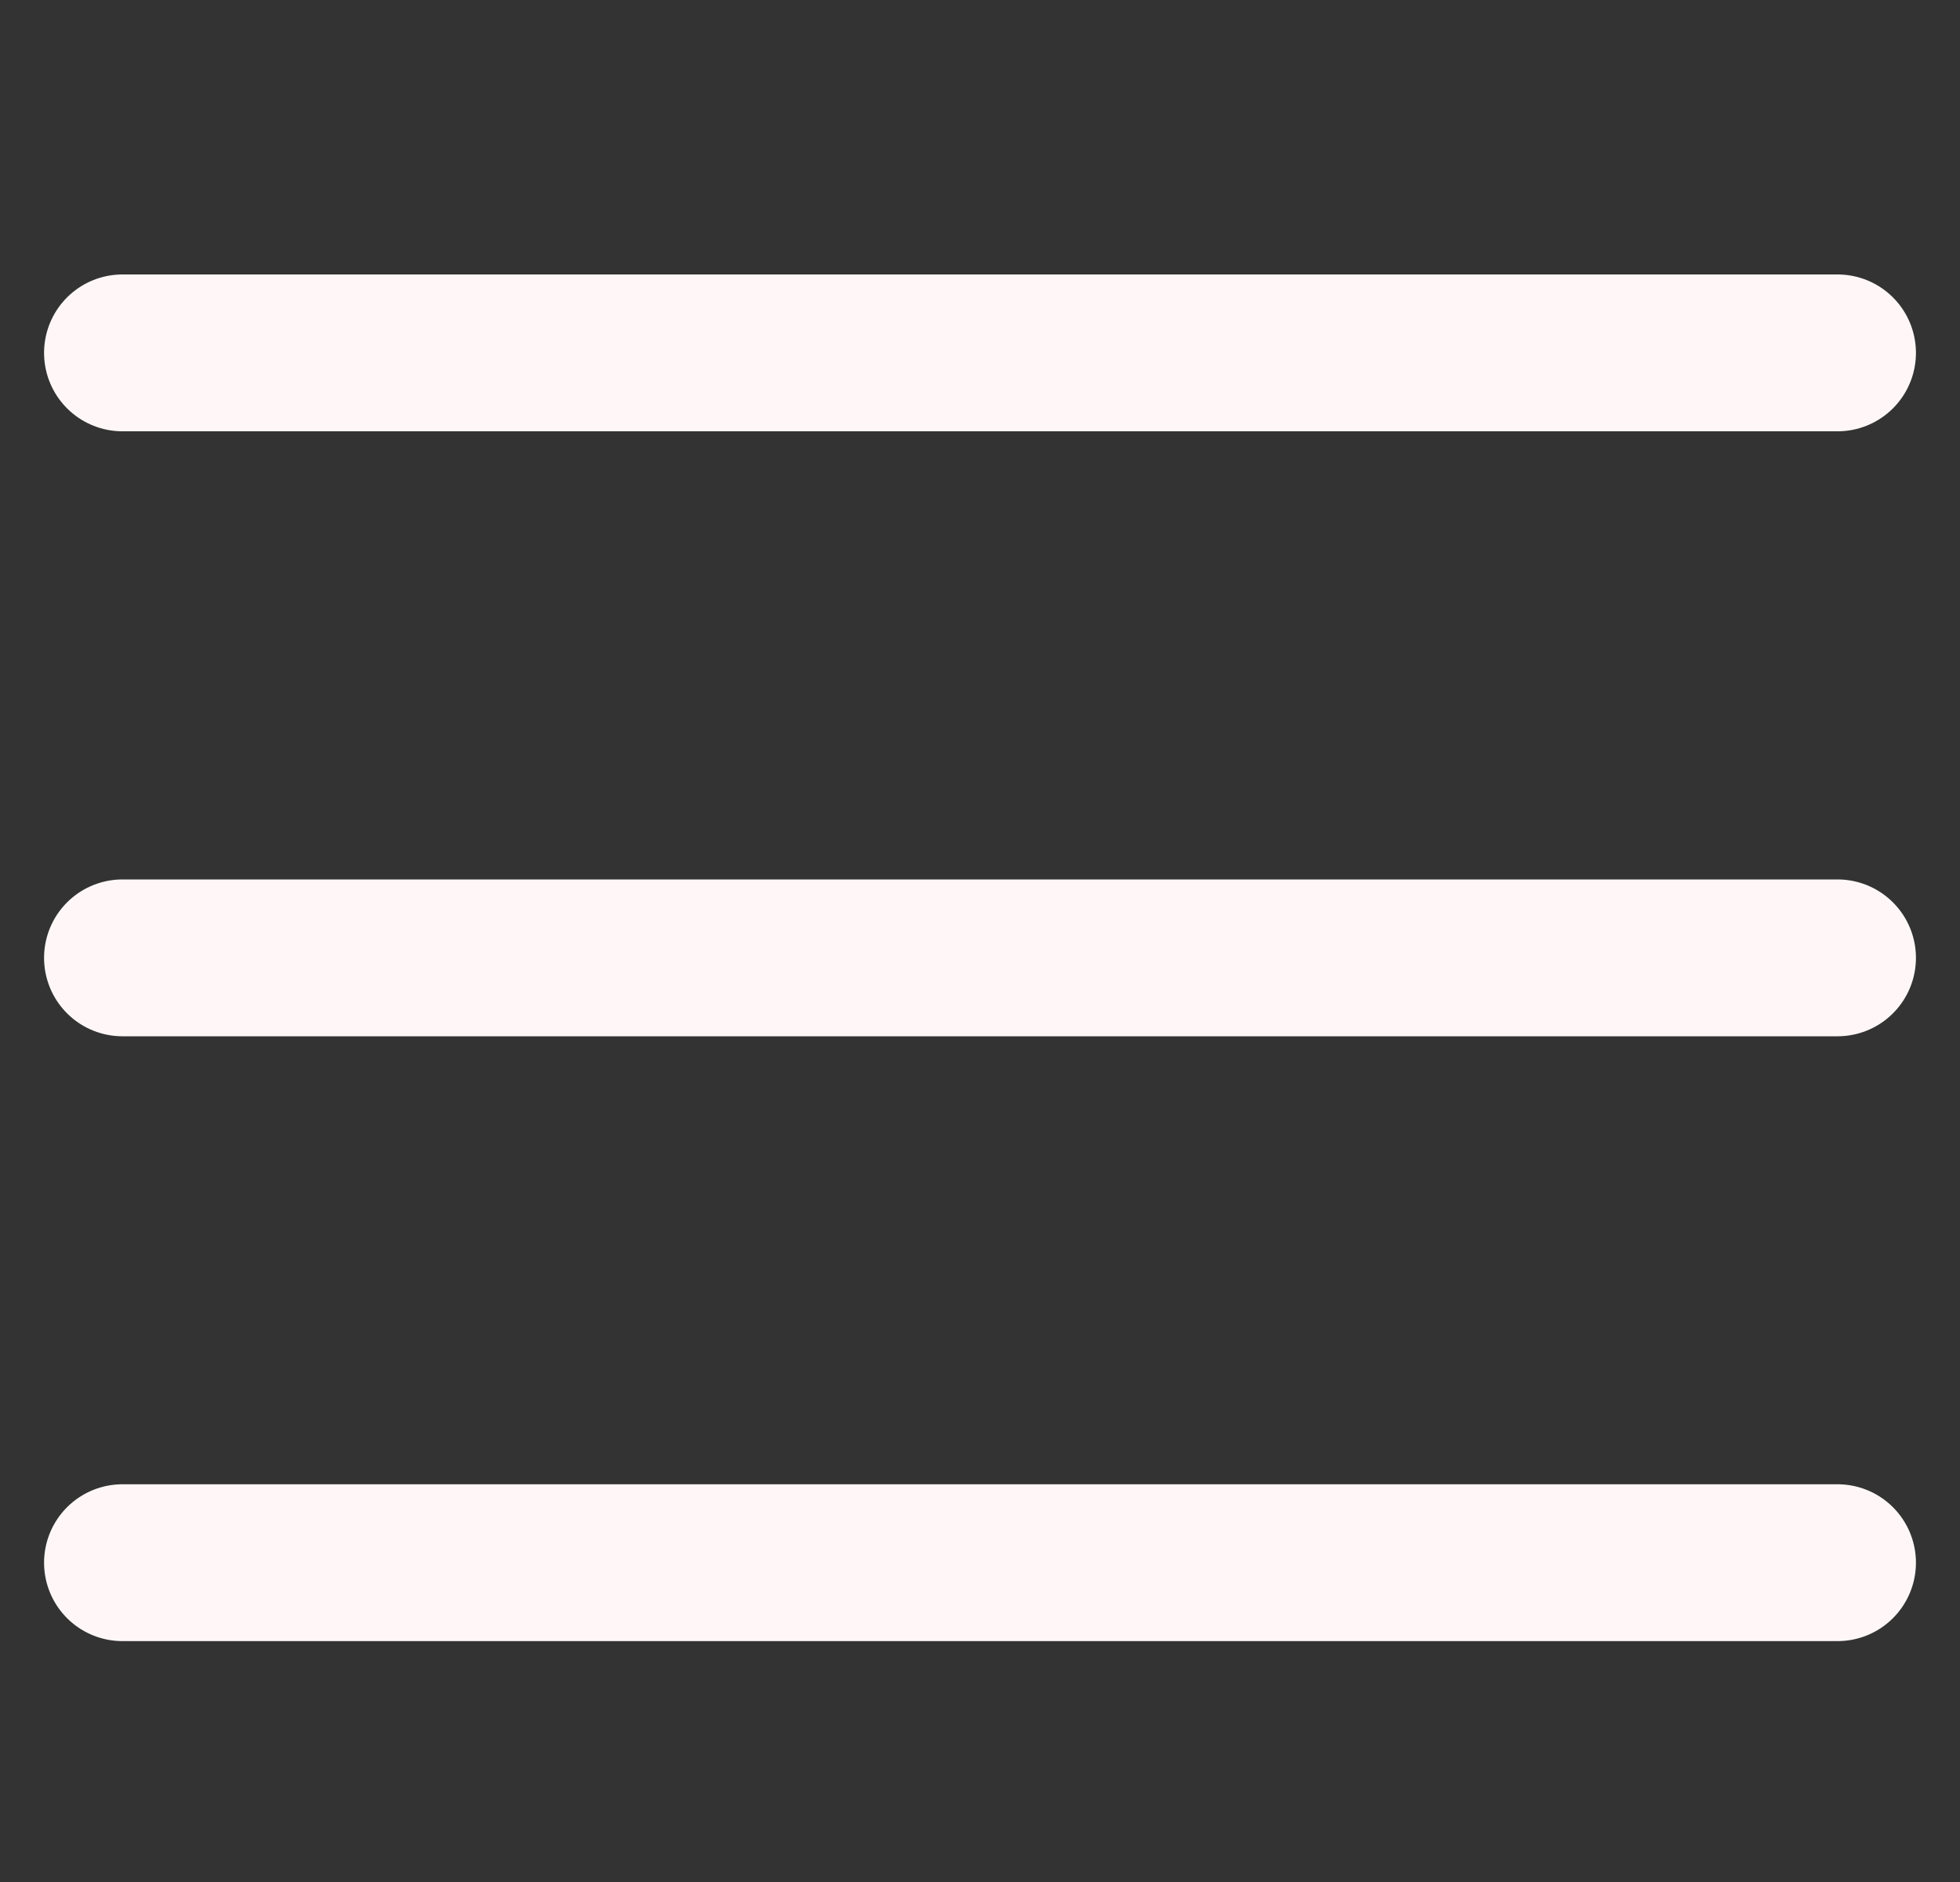 <?xml version="1.0" encoding="UTF-8"?> <svg xmlns="http://www.w3.org/2000/svg" width="25" height="24" viewBox="0 0 25 24" fill="none"><rect x="0" y="0" width="25" height="24" fill="#333333" stroke="none"/><path d="M1.562 4.5L23.438 4.5" stroke="#FFF7F7" stroke-width="2" stroke-linecap="round" stroke-linejoin="round"></path><path d="M1.562 12.215H23.438" stroke="#FFF7F7" stroke-width="2" stroke-linecap="round" stroke-linejoin="round"></path><path d="M1.562 19.928H23.438" stroke="#FFF7F7" stroke-width="2" stroke-linecap="round" stroke-linejoin="round"></path></svg> 